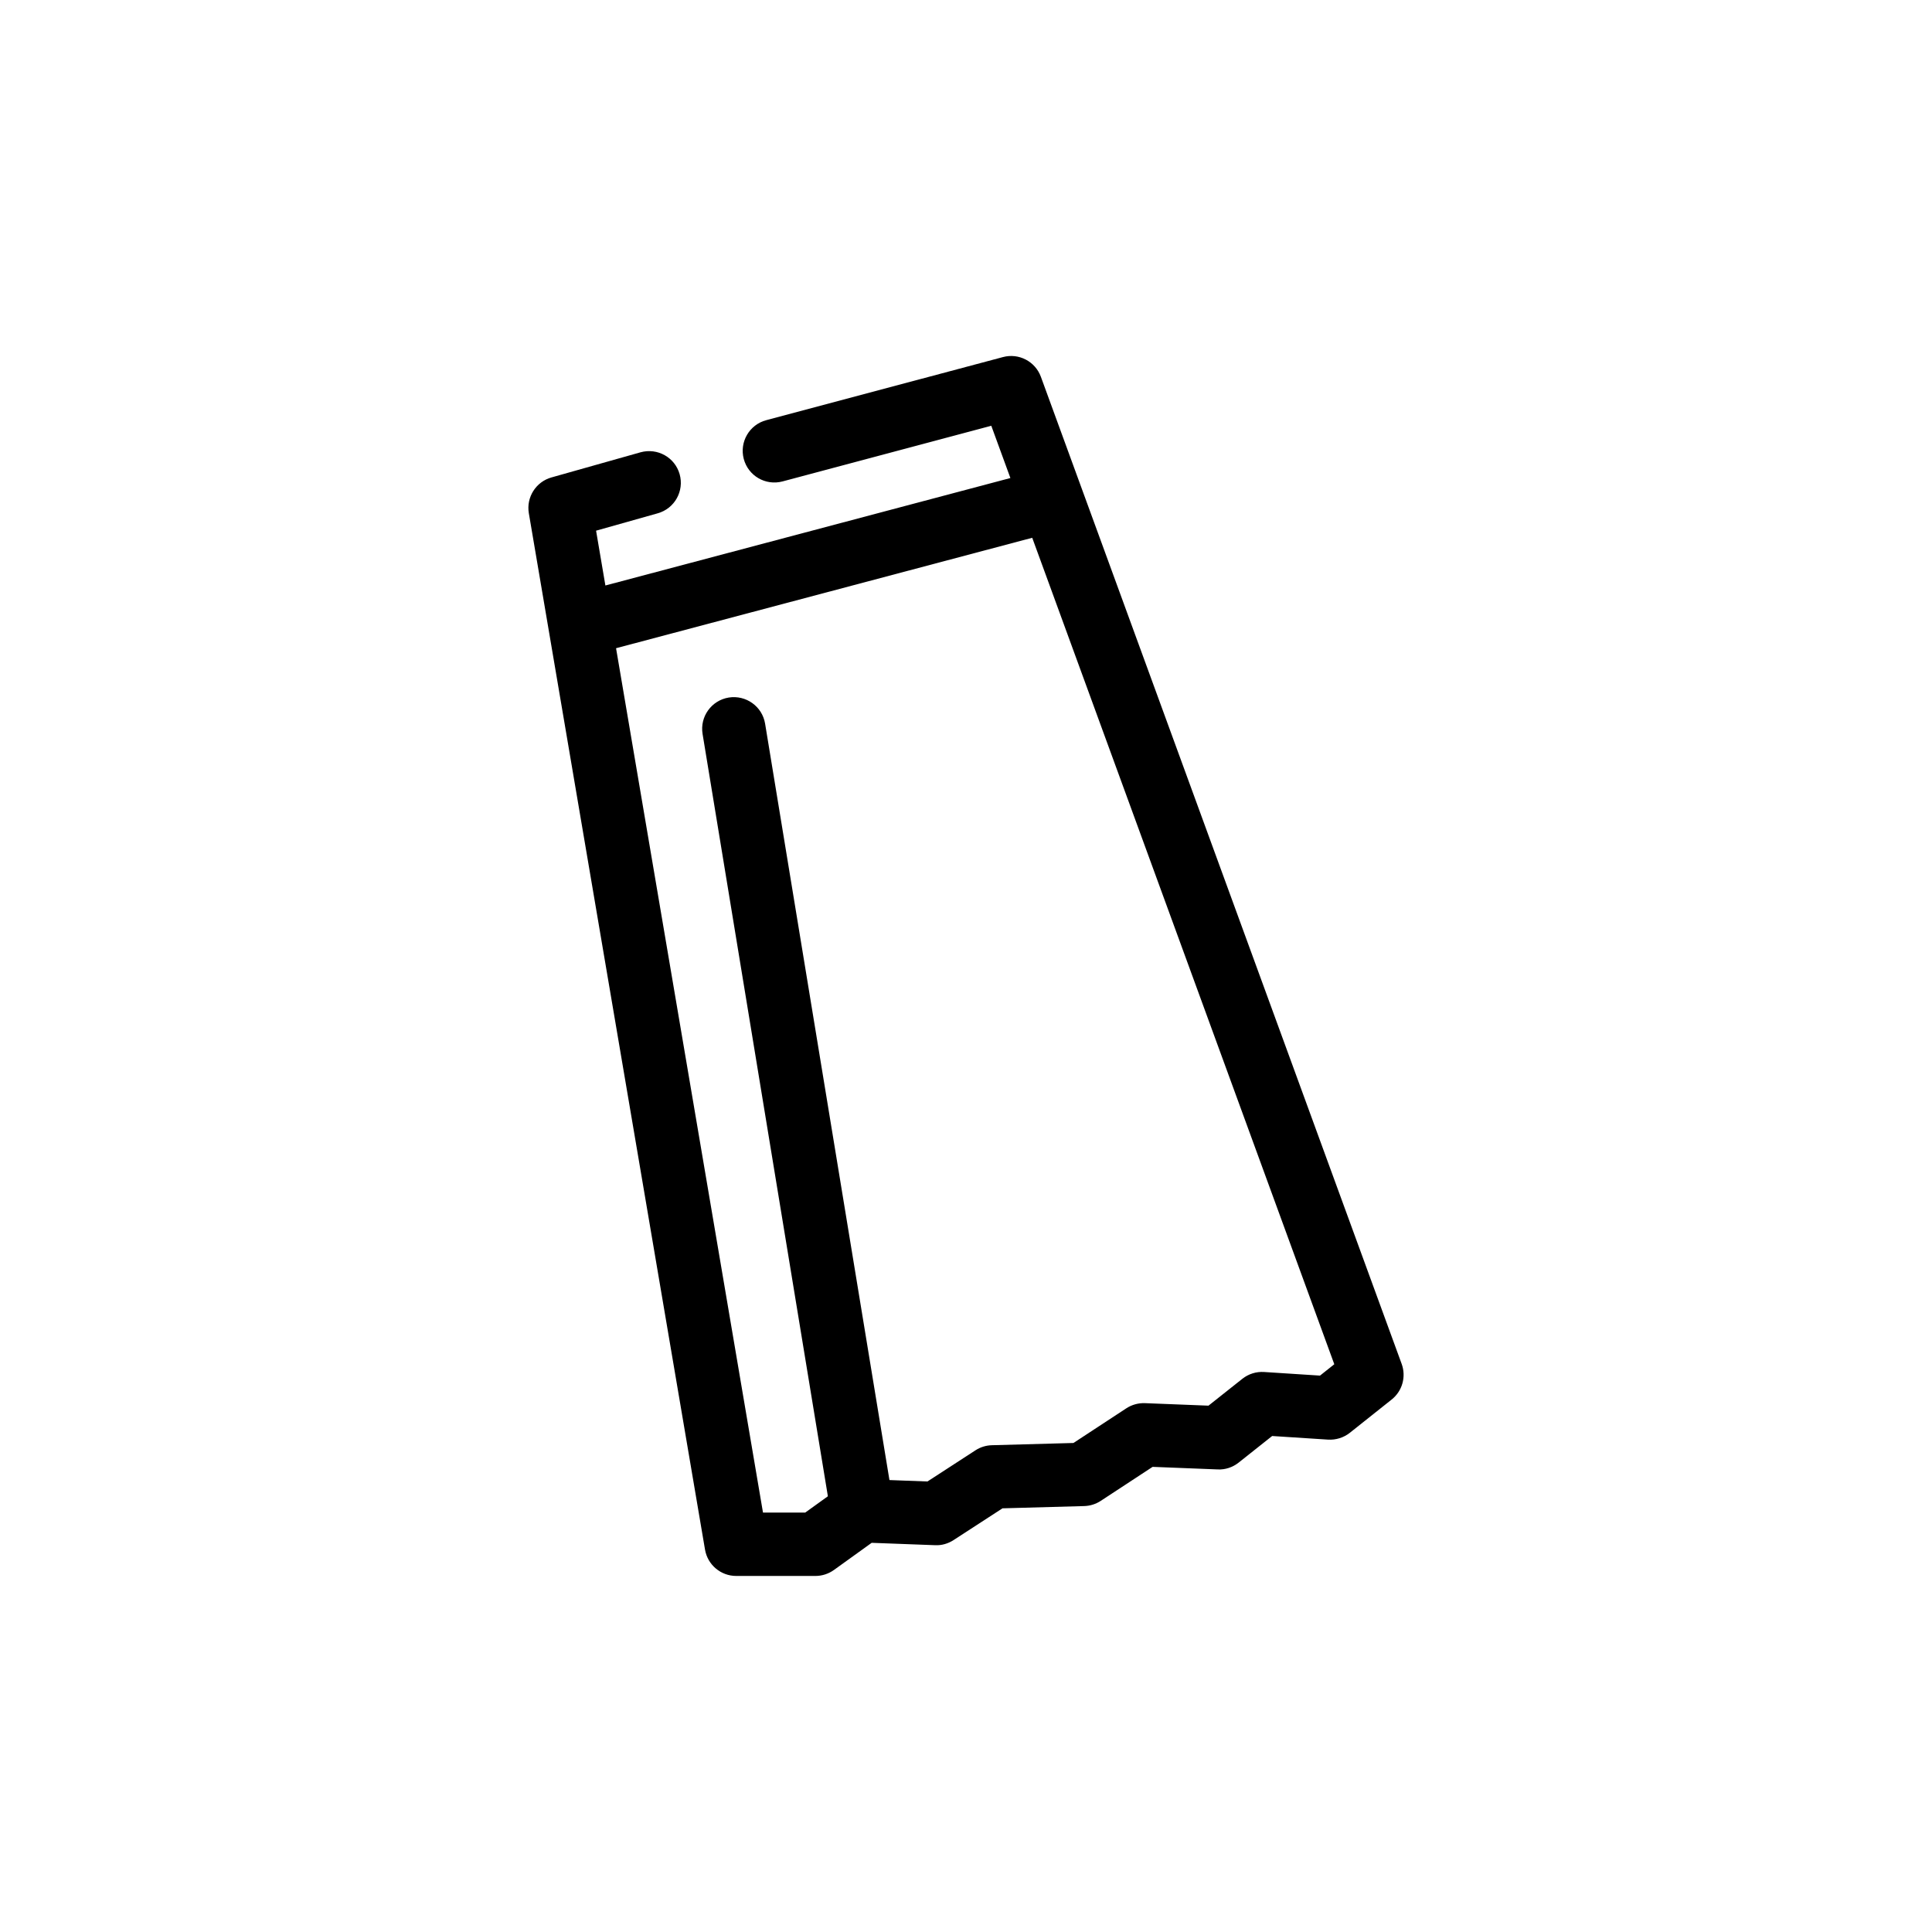 <?xml version="1.0" encoding="UTF-8"?>
<!-- Uploaded to: ICON Repo, www.iconrepo.com, Generator: ICON Repo Mixer Tools -->
<svg fill="#000000" width="800px" height="800px" version="1.1" viewBox="144 144 512 512" xmlns="http://www.w3.org/2000/svg">
 <path d="m515.46 505.46-95.613-261.6c-1.496-4.086-5.852-6.356-10.055-5.231l-62.738 16.727c-4.477 1.191-7.141 5.797-5.949 10.277 1.191 4.473 5.762 7.141 10.277 5.949l55.32-14.75 5.062 13.852-107.33 28.477-2.469-14.523 16.344-4.609c4.465-1.258 7.062-5.894 5.801-10.363-1.258-4.465-5.887-7.039-10.363-5.801l-23.602 6.66c-4.129 1.164-6.719 5.258-6 9.488l46.688 274.64c0.684 4.039 4.18 6.992 8.277 6.992h20.977c1.758 0 3.473-0.555 4.902-1.578l10.012-7.203 16.805 0.629c1.742 0.09 3.434-0.406 4.887-1.348l12.977-8.422 21.648-0.598c1.559-0.043 3.07-0.516 4.375-1.367l13.758-9.023 17.25 0.68c2.012 0.105 3.977-0.562 5.551-1.809l8.879-7.047 14.82 0.957c2.059 0.125 4.133-0.512 5.769-1.809l11.066-8.801c2.84-2.242 3.91-6.051 2.672-9.449zm-21.645 3.09-14.816-0.957c-2.078-0.137-4.129 0.508-5.762 1.801l-8.977 7.121-16.832-0.664c-1.742-0.066-3.473 0.41-4.938 1.363l-14.016 9.191-21.625 0.594c-1.547 0.043-3.047 0.508-4.34 1.348l-12.727 8.262-10.07-0.379-32.953-200.45c-0.754-4.582-5.082-7.66-9.648-6.922-4.578 0.754-7.676 5.07-6.922 9.648l33.207 202.02-6.016 4.328h-11.18l-38.941-229.07 110.29-29.266 80.051 219.02z"/>
</svg>